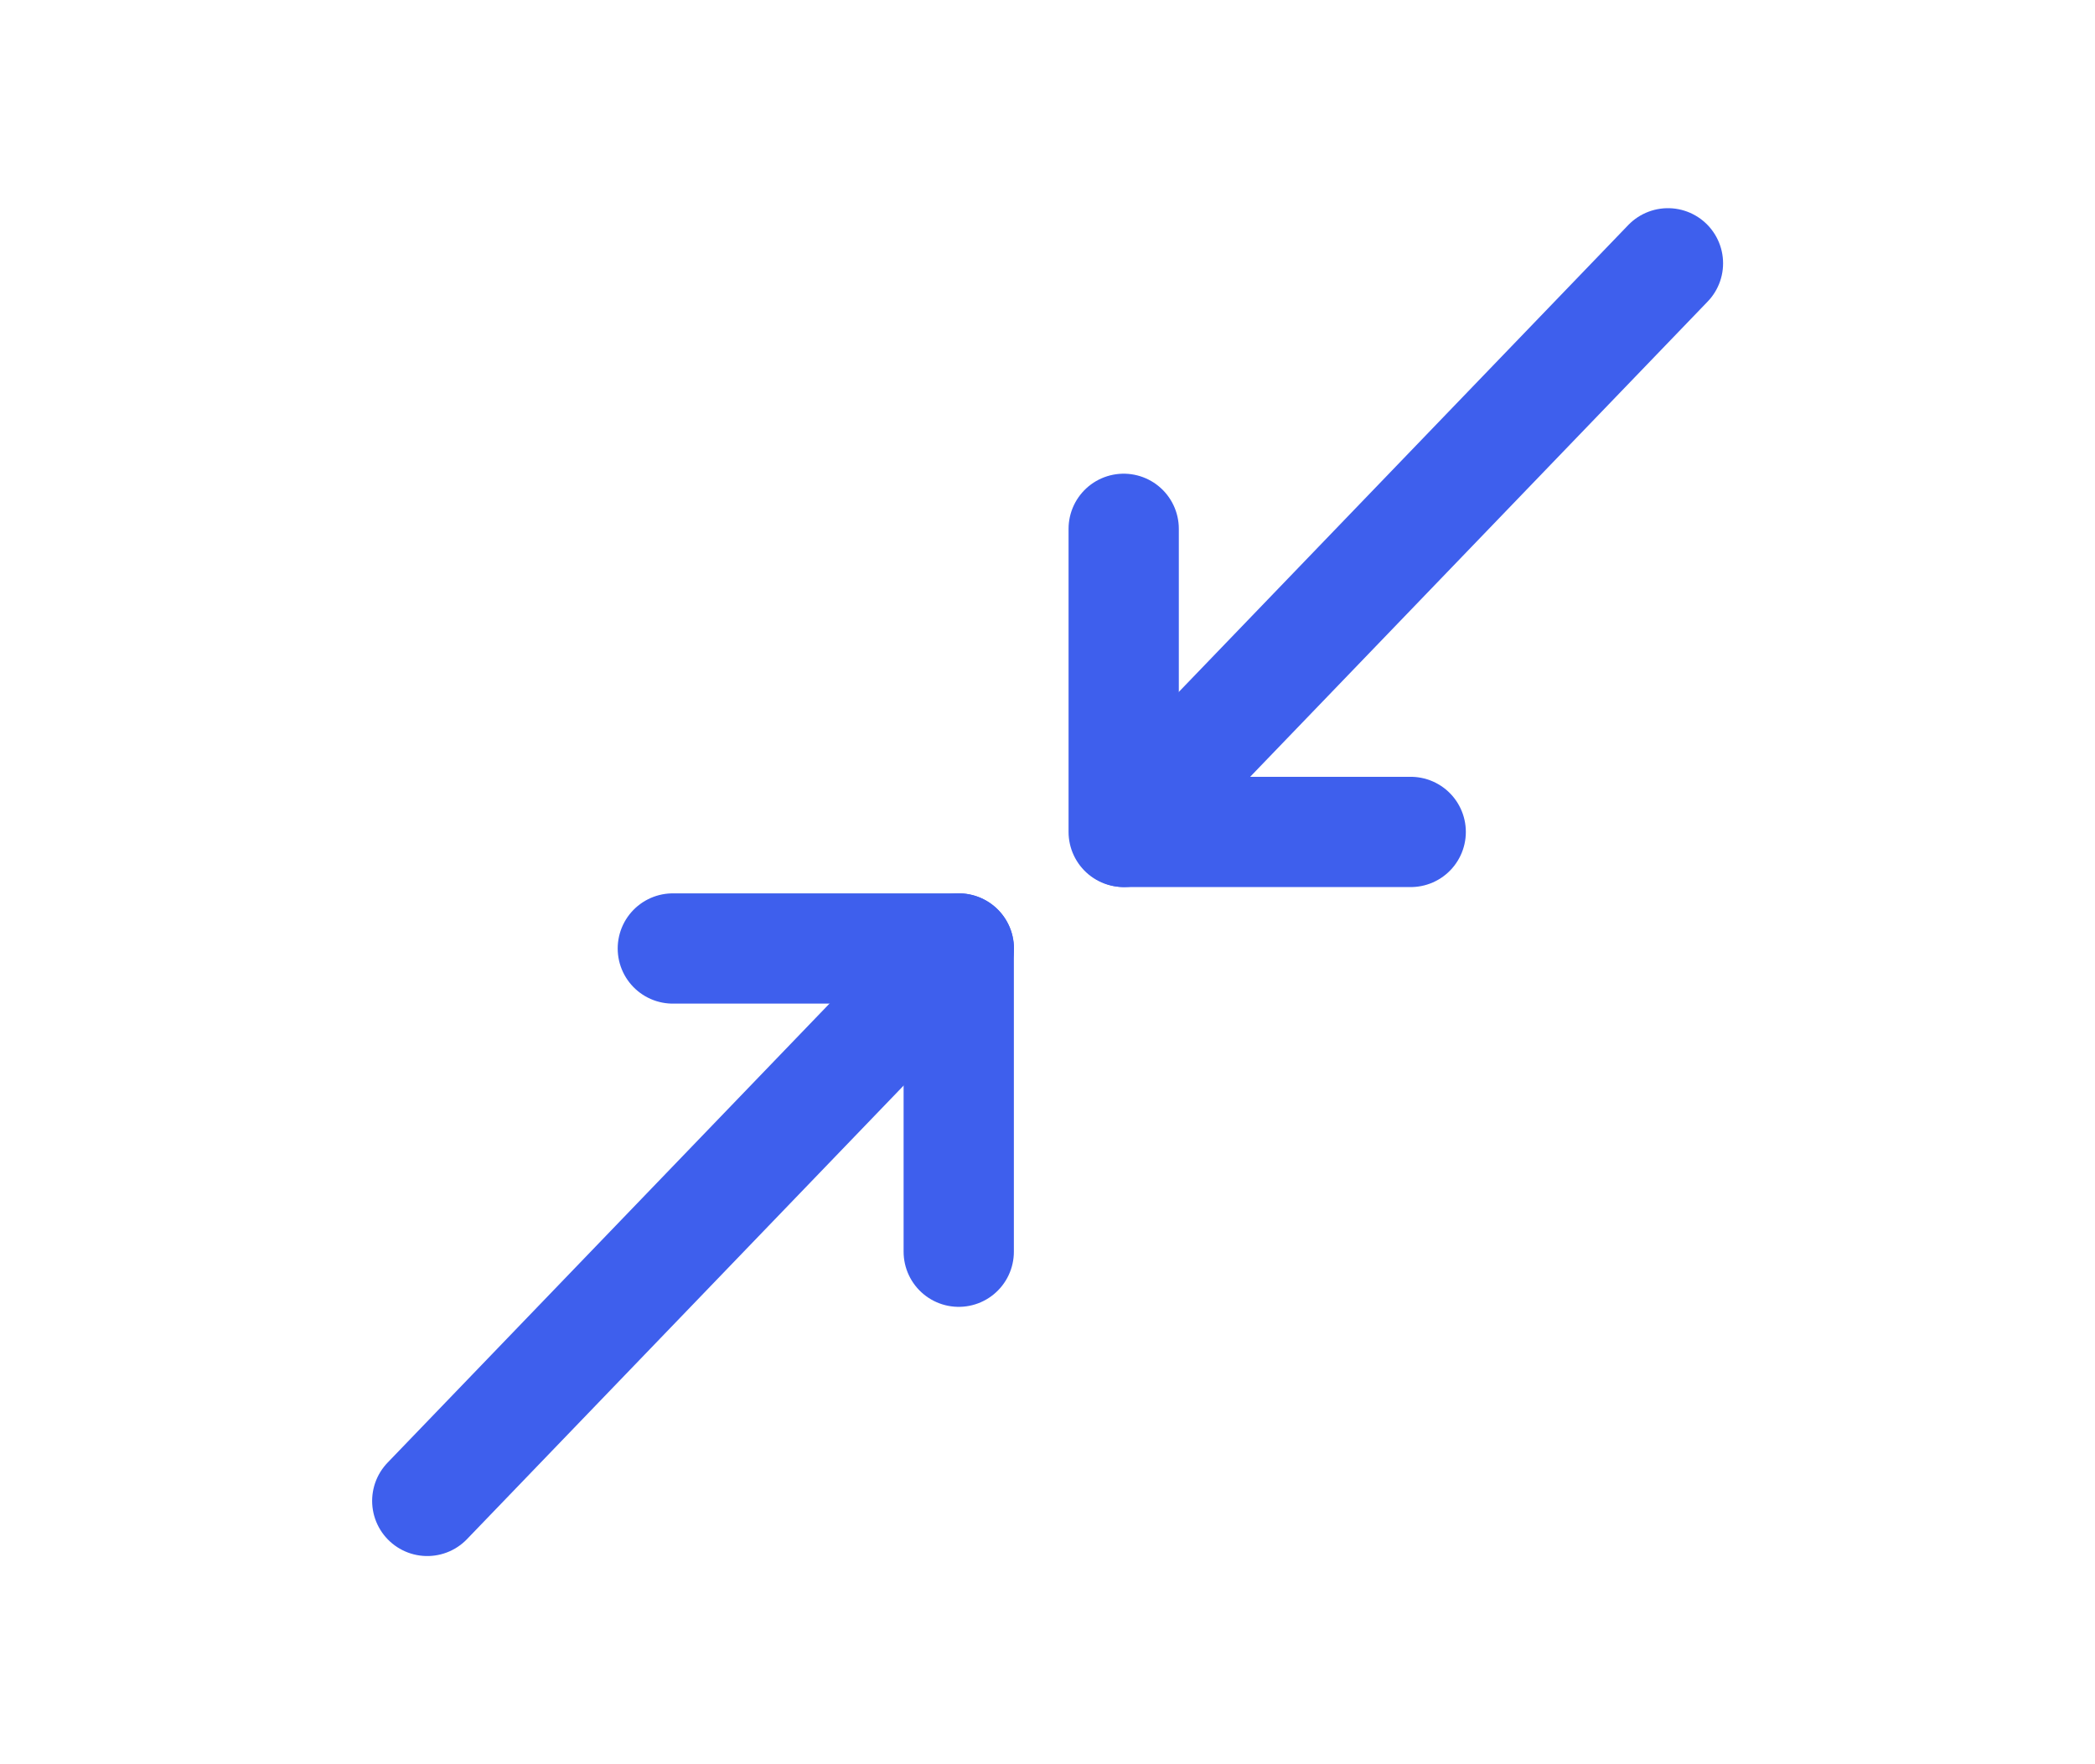 <svg xmlns="http://www.w3.org/2000/svg" fill="none" viewBox="0 0 19 16" height="16" width="19">
<path stroke-linejoin="round" stroke-linecap="round" stroke="#3E5FED" d="M8.361 8.952L3.875 13.612"></path>
<path stroke-linejoin="round" stroke-linecap="round" stroke="#3E5FED" d="M8.695 8.602V11.352"></path>
<path stroke-linejoin="round" stroke-linecap="round" stroke="#3E5FED" d="M8.696 8.602H6.102"></path>
<path stroke-linejoin="round" stroke-linecap="round" stroke="#3E5FED" d="M15.127 2.388L10.641 7.048"></path>
<path stroke-linejoin="round" stroke-linecap="round" stroke="#3E5FED" d="M10.191 7.545V4.796"></path>
<path stroke-linejoin="round" stroke-linecap="round" stroke="#3E5FED" d="M10.199 7.545H12.794"></path>
</svg>
